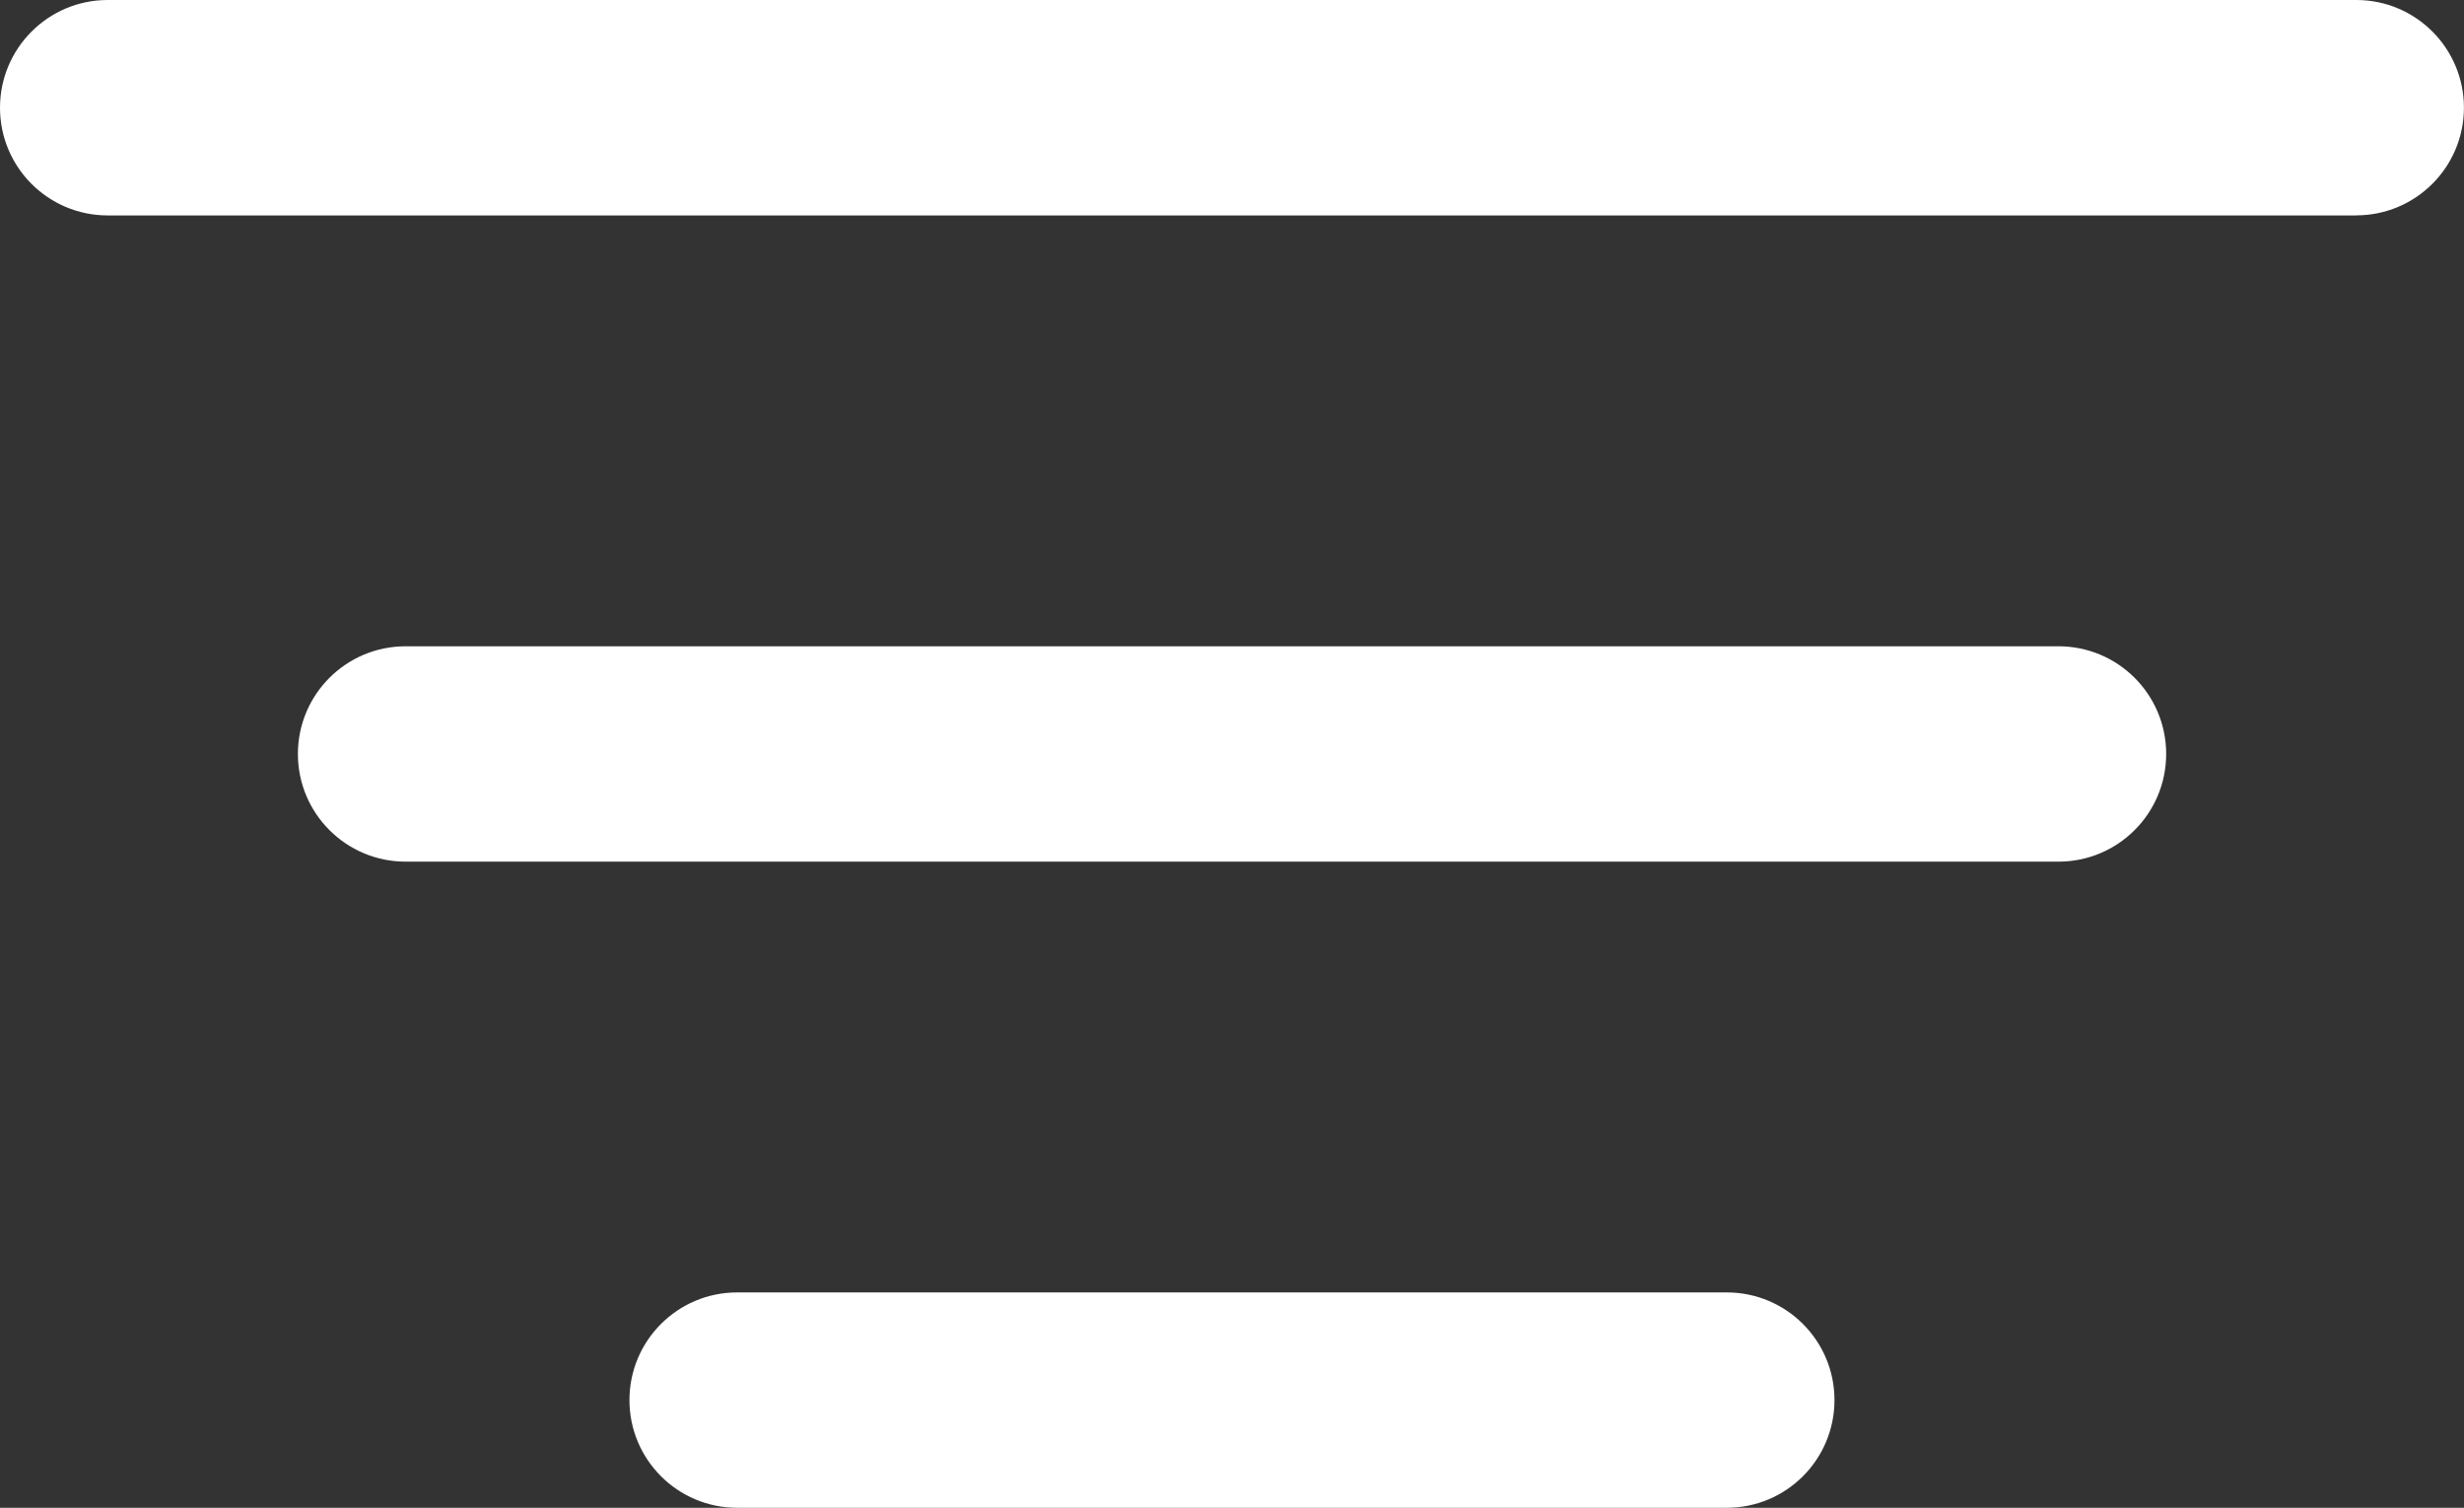 <?xml version="1.0" encoding="UTF-8"?><svg id="b" xmlns="http://www.w3.org/2000/svg" viewBox="0 0 33.25 20.346"><rect x="0" y="0" width="33.25" height="20.346" fill="#333333" stroke="none"/><g id="c"><path d="m27.778,11.627H5.473c-.803,0-1.453-.651-1.453-1.453s.65-1.453,1.453-1.453h22.305c.803,0,1.453.651,1.453,1.453s-.65,1.453-1.453,1.453Z" style="fill:#fff; stroke-width:0px;"/><path d="m31.797,2.907H1.453c-.803,0-1.453-.651-1.453-1.453S.651,0,1.453,0h30.343c.803,0,1.453.651,1.453,1.453s-.651,1.453-1.453,1.453Z" style="fill:#fff; stroke-width:0px;"/><path d="m23.302,20.346h-13.355c-.803,0-1.453-.651-1.453-1.453s.65-1.453,1.453-1.453h13.355c.803,0,1.453.651,1.453,1.453s-.65,1.453-1.453,1.453Z" style="fill:#fff; stroke-width:0px;"/></g></svg>